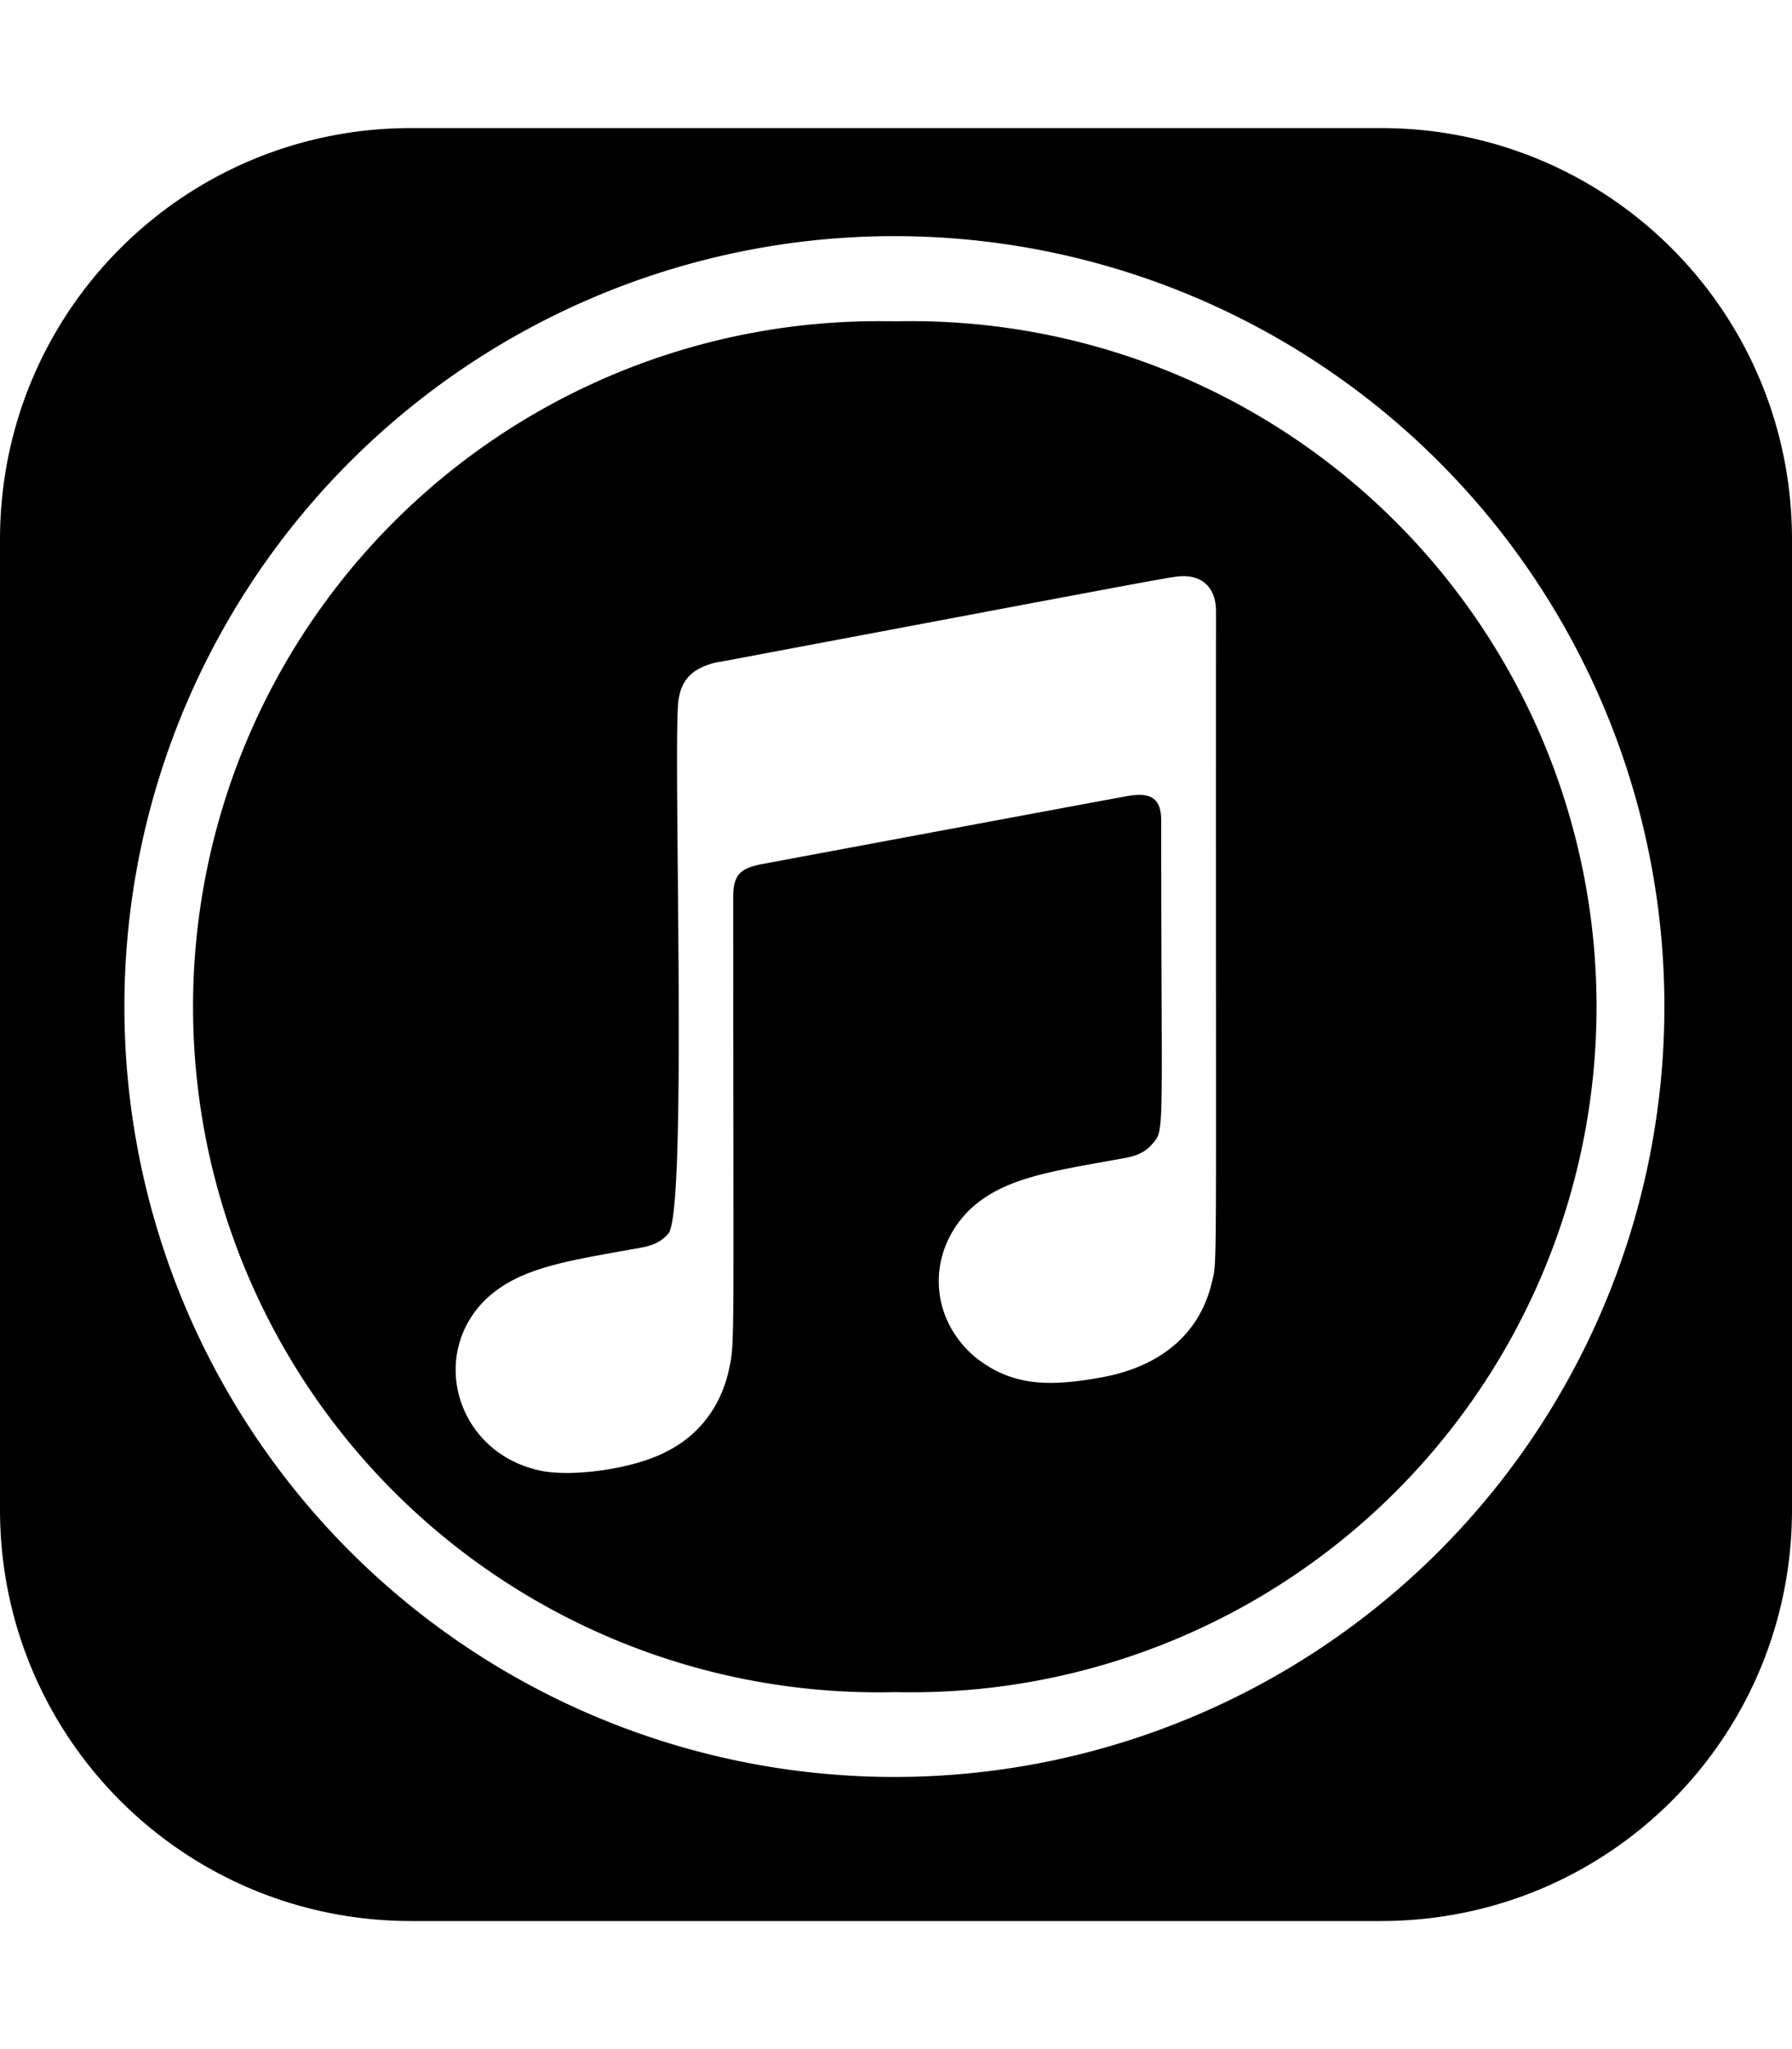 <svg xmlns="http://www.w3.org/2000/svg" viewBox="0 0 448 512"><!--! Font Awesome Free 7.1.0 by @fontawesome - https://fontawesome.com License - https://fontawesome.com/license/free (Icons: CC BY 4.0, Fonts: SIL OFL 1.1, Code: MIT License) Copyright 2025 Fonticons, Inc. --><path fill="currentColor" d="M223.6 80.3a171.3 171.3 0 1 0 .2 342.5 171.3 171.3 0 1 0 -.2-342.5zm79.4 240c-3.2 13.6-13.5 21.2-27.3 23.8-12.1 2.2-22.2 2.8-31.9-5-11.8-10-12-26.4-1.4-36.8 8.4-8 20.3-9.6 38-12.8 3-.5 5.6-1.2 7.7-3.7 3.2-3.6 2.2-2 2.2-80.8 0-5.6-2.7-7.1-8.4-6.1-4 .7-91.9 17.1-91.9 17.1-5 1.1-6.7 2.6-6.7 8.3 0 116.1 .5 110.8-1.2 118.5-2.1 9-7.6 15.8-14.9 19.6-8.3 4.6-23.4 6.6-31.4 5.2-21.4-4-28.9-28.7-14.4-42.9 8.4-8 20.3-9.6 38-12.8 3-.5 5.6-1.2 7.7-3.7 5-5.7 .9-127 2.6-133.7 .4-2.6 1.5-4.8 3.5-6.4 2.1-1.7 5.8-2.7 6.7-2.7 101-19 113.3-21.4 115.1-21.4 5.7-.4 9 3 9 8.7-.1 170.6 .4 161.4-1 167.6zM345.2 32L102.8 32C45.9 32 0 77.9 0 134.8L0 377.2C0 434.1 45.9 480 102.8 480l242.4 0c57 0 102.8-45.9 102.8-102.8l0-242.4C448 77.9 402.1 32 345.2 32zM223.6 59a192.5 192.5 0 1 1 0 385 192.5 192.5 0 1 1 0-385z"/></svg>